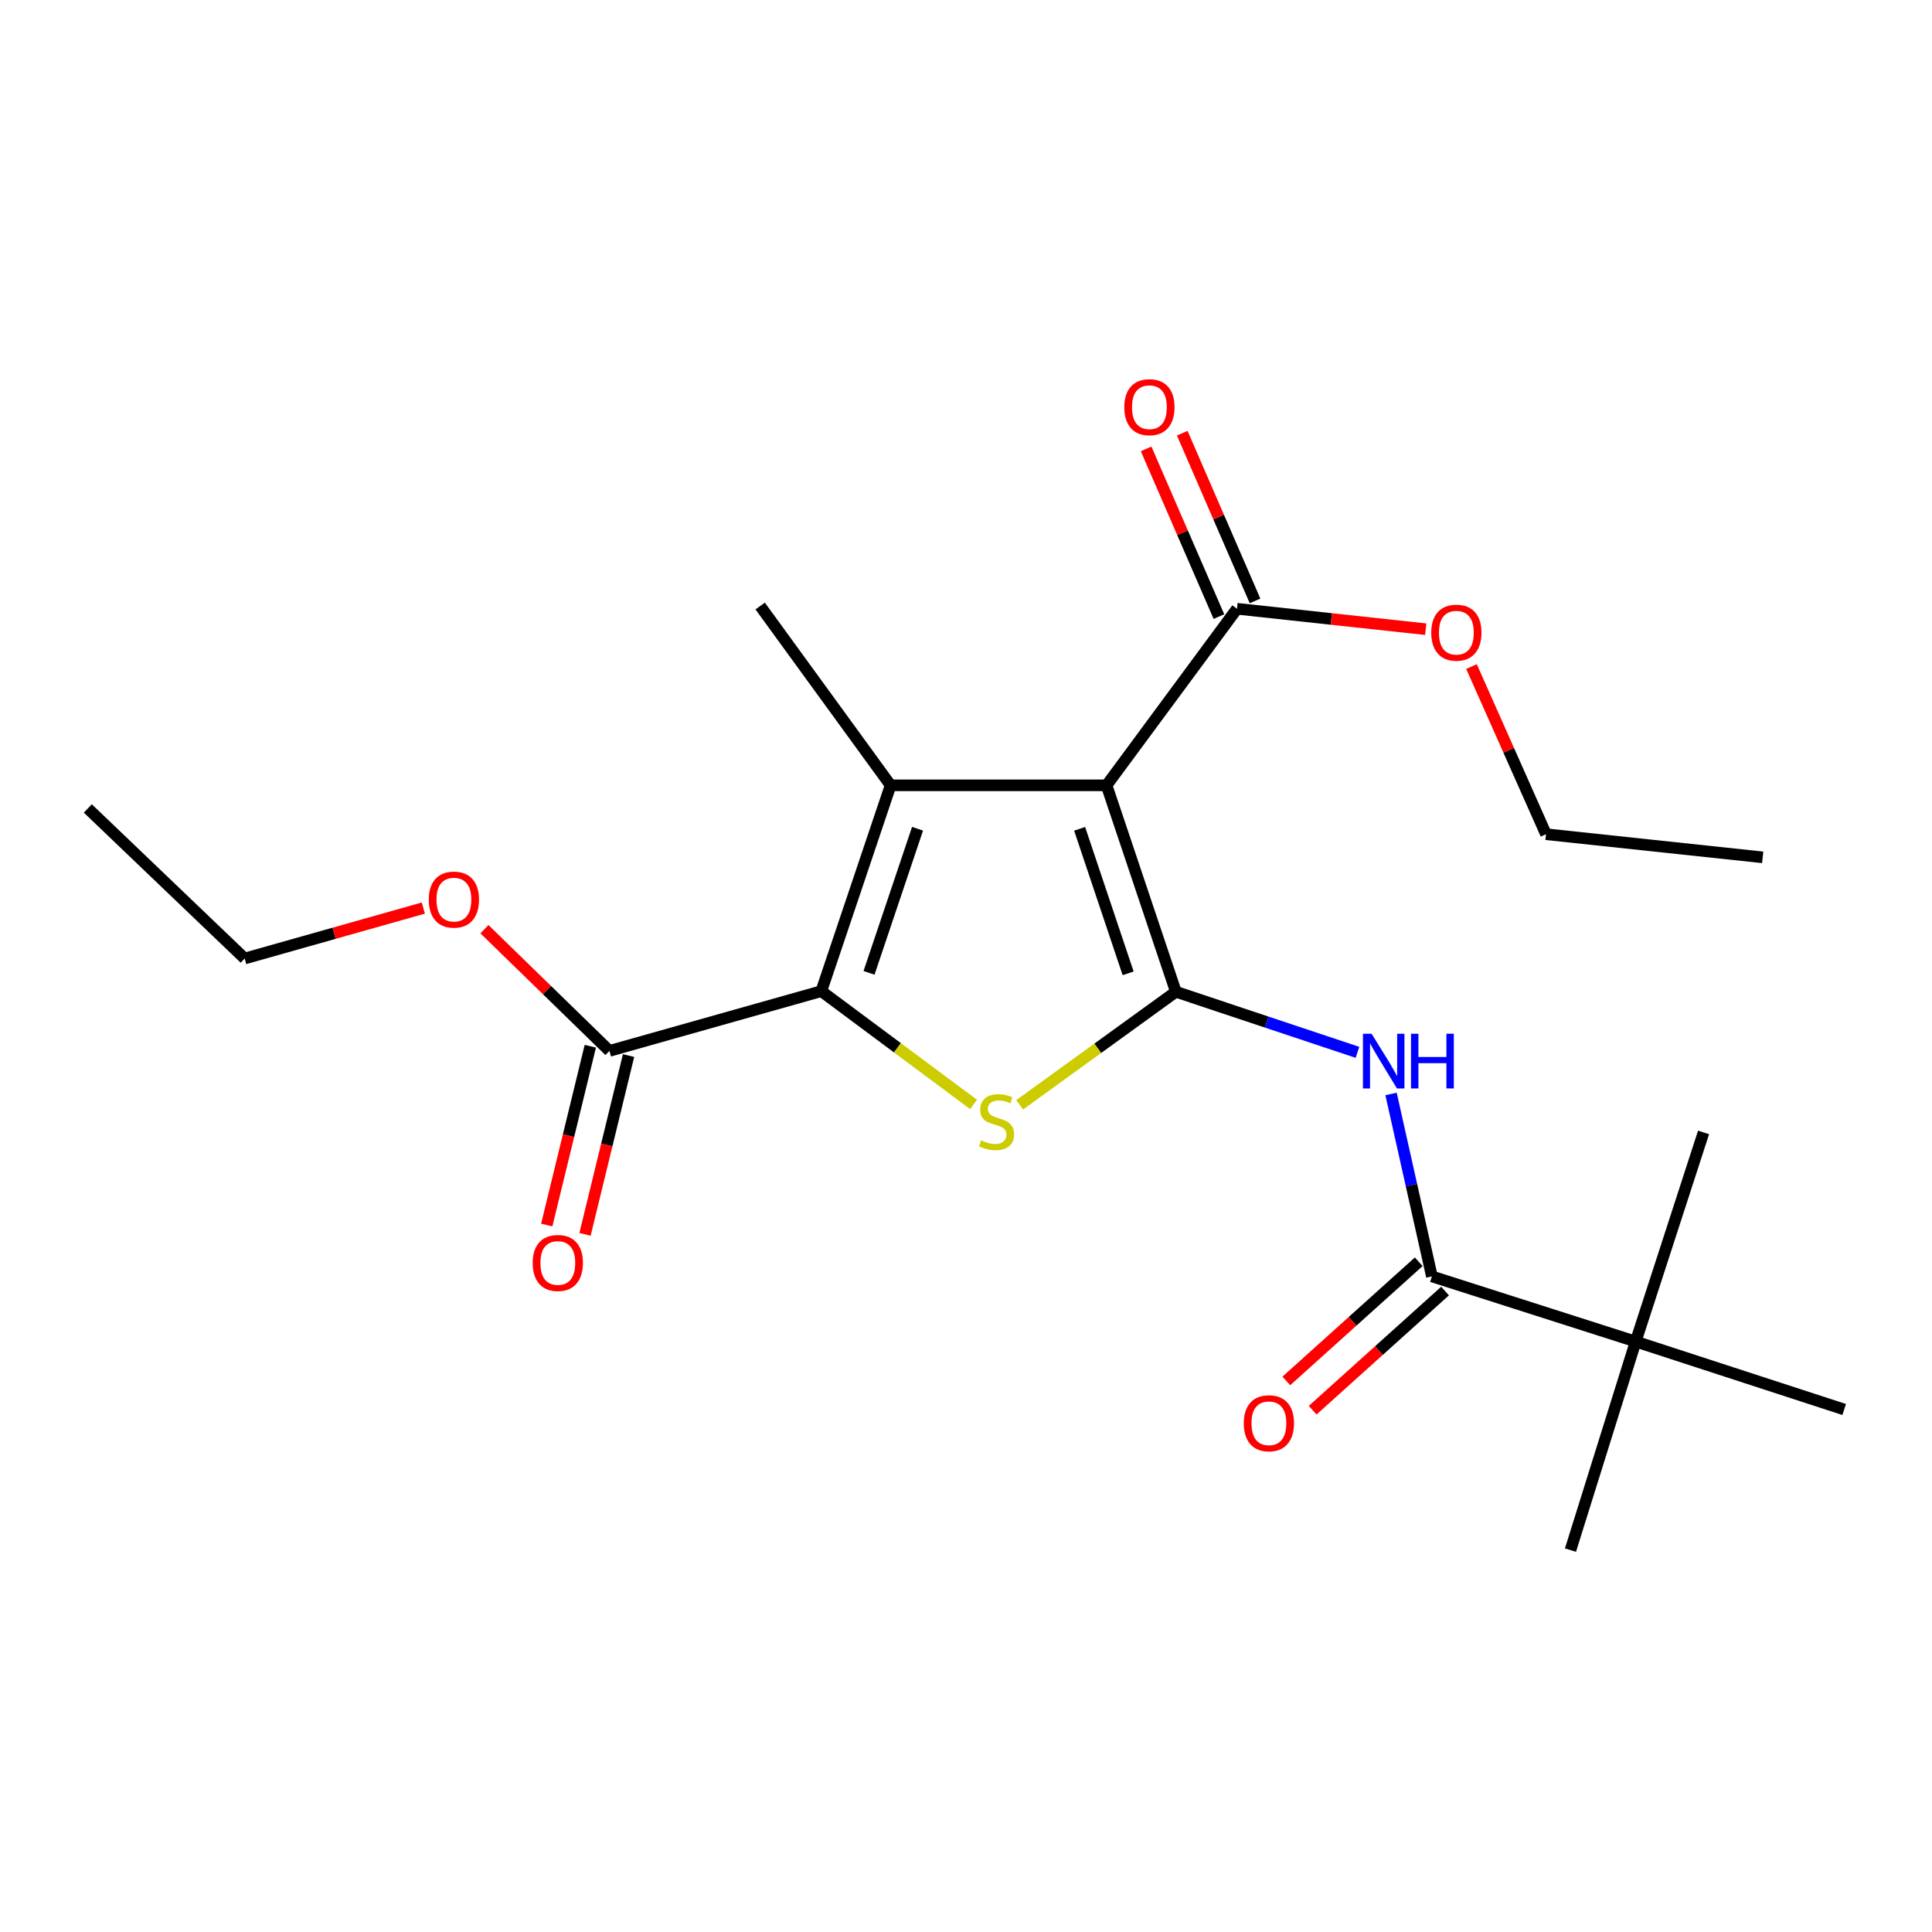<?xml version='1.0' encoding='iso-8859-1'?>
<svg version='1.1' baseProfile='full'
              xmlns='http://www.w3.org/2000/svg'
                      xmlns:rdkit='http://www.rdkit.org/xml'
                      xmlns:xlink='http://www.w3.org/1999/xlink'
                  xml:space='preserve'
width='1000px' height='1000px' viewBox='0 0 1000 1000'>
<!-- END OF HEADER -->
<rect style='opacity:1.0;fill:#FFFFFF;stroke:none' width='1000' height='1000' x='0' y='0'> </rect>
<path class='bond-0' d='M 608.623,513.337 L 572.751,406.48' style='fill:none;fill-rule:evenodd;stroke:#000000;stroke-width:6px;stroke-linecap:butt;stroke-linejoin:miter;stroke-opacity:1' />
<path class='bond-0' d='M 583.92,503.795 L 558.81,428.995' style='fill:none;fill-rule:evenodd;stroke:#000000;stroke-width:6px;stroke-linecap:butt;stroke-linejoin:miter;stroke-opacity:1' />
<path class='bond-3' d='M 608.623,513.337 L 568.193,542.599' style='fill:none;fill-rule:evenodd;stroke:#000000;stroke-width:6px;stroke-linecap:butt;stroke-linejoin:miter;stroke-opacity:1' />
<path class='bond-3' d='M 568.193,542.599 L 527.762,571.861' style='fill:none;fill-rule:evenodd;stroke:#CCCC00;stroke-width:6px;stroke-linecap:butt;stroke-linejoin:miter;stroke-opacity:1' />
<path class='bond-4' d='M 608.623,513.337 L 655.621,529.014' style='fill:none;fill-rule:evenodd;stroke:#000000;stroke-width:6px;stroke-linecap:butt;stroke-linejoin:miter;stroke-opacity:1' />
<path class='bond-4' d='M 655.621,529.014 L 702.618,544.692' style='fill:none;fill-rule:evenodd;stroke:#0000FF;stroke-width:6px;stroke-linecap:butt;stroke-linejoin:miter;stroke-opacity:1' />
<path class='bond-1' d='M 572.751,406.48 L 460.98,406.48' style='fill:none;fill-rule:evenodd;stroke:#000000;stroke-width:6px;stroke-linecap:butt;stroke-linejoin:miter;stroke-opacity:1' />
<path class='bond-6' d='M 572.751,406.48 L 640.26,315.091' style='fill:none;fill-rule:evenodd;stroke:#000000;stroke-width:6px;stroke-linecap:butt;stroke-linejoin:miter;stroke-opacity:1' />
<path class='bond-12' d='M 460.98,406.48 L 393.46,313.676' style='fill:none;fill-rule:evenodd;stroke:#000000;stroke-width:6px;stroke-linecap:butt;stroke-linejoin:miter;stroke-opacity:1' />
<path class='bond-22' d='M 460.98,406.48 L 425.109,513.02' style='fill:none;fill-rule:evenodd;stroke:#000000;stroke-width:6px;stroke-linecap:butt;stroke-linejoin:miter;stroke-opacity:1' />
<path class='bond-22' d='M 474.916,428.965 L 449.806,503.543' style='fill:none;fill-rule:evenodd;stroke:#000000;stroke-width:6px;stroke-linecap:butt;stroke-linejoin:miter;stroke-opacity:1' />
<path class='bond-2' d='M 425.109,513.02 L 464.51,542.334' style='fill:none;fill-rule:evenodd;stroke:#000000;stroke-width:6px;stroke-linecap:butt;stroke-linejoin:miter;stroke-opacity:1' />
<path class='bond-2' d='M 464.51,542.334 L 503.912,571.648' style='fill:none;fill-rule:evenodd;stroke:#CCCC00;stroke-width:6px;stroke-linecap:butt;stroke-linejoin:miter;stroke-opacity:1' />
<path class='bond-7' d='M 425.109,513.02 L 315.444,543.943' style='fill:none;fill-rule:evenodd;stroke:#000000;stroke-width:6px;stroke-linecap:butt;stroke-linejoin:miter;stroke-opacity:1' />
<path class='bond-5' d='M 720.003,566.235 L 730.576,613.449' style='fill:none;fill-rule:evenodd;stroke:#0000FF;stroke-width:6px;stroke-linecap:butt;stroke-linejoin:miter;stroke-opacity:1' />
<path class='bond-5' d='M 730.576,613.449 L 741.149,660.663' style='fill:none;fill-rule:evenodd;stroke:#000000;stroke-width:6px;stroke-linecap:butt;stroke-linejoin:miter;stroke-opacity:1' />
<path class='bond-8' d='M 741.149,660.663 L 846.624,694.394' style='fill:none;fill-rule:evenodd;stroke:#000000;stroke-width:6px;stroke-linecap:butt;stroke-linejoin:miter;stroke-opacity:1' />
<path class='bond-9' d='M 734.332,653.088 L 700.066,683.927' style='fill:none;fill-rule:evenodd;stroke:#000000;stroke-width:6px;stroke-linecap:butt;stroke-linejoin:miter;stroke-opacity:1' />
<path class='bond-9' d='M 700.066,683.927 L 665.801,714.767' style='fill:none;fill-rule:evenodd;stroke:#FF0000;stroke-width:6px;stroke-linecap:butt;stroke-linejoin:miter;stroke-opacity:1' />
<path class='bond-9' d='M 747.967,668.237 L 713.701,699.077' style='fill:none;fill-rule:evenodd;stroke:#000000;stroke-width:6px;stroke-linecap:butt;stroke-linejoin:miter;stroke-opacity:1' />
<path class='bond-9' d='M 713.701,699.077 L 679.435,729.916' style='fill:none;fill-rule:evenodd;stroke:#FF0000;stroke-width:6px;stroke-linecap:butt;stroke-linejoin:miter;stroke-opacity:1' />
<path class='bond-10' d='M 649.608,311.033 L 630.766,267.63' style='fill:none;fill-rule:evenodd;stroke:#000000;stroke-width:6px;stroke-linecap:butt;stroke-linejoin:miter;stroke-opacity:1' />
<path class='bond-10' d='M 630.766,267.63 L 611.924,224.228' style='fill:none;fill-rule:evenodd;stroke:#FF0000;stroke-width:6px;stroke-linecap:butt;stroke-linejoin:miter;stroke-opacity:1' />
<path class='bond-10' d='M 630.912,319.149 L 612.07,275.747' style='fill:none;fill-rule:evenodd;stroke:#000000;stroke-width:6px;stroke-linecap:butt;stroke-linejoin:miter;stroke-opacity:1' />
<path class='bond-10' d='M 612.07,275.747 L 593.228,232.344' style='fill:none;fill-rule:evenodd;stroke:#FF0000;stroke-width:6px;stroke-linecap:butt;stroke-linejoin:miter;stroke-opacity:1' />
<path class='bond-13' d='M 640.26,315.091 L 689.107,320.381' style='fill:none;fill-rule:evenodd;stroke:#000000;stroke-width:6px;stroke-linecap:butt;stroke-linejoin:miter;stroke-opacity:1' />
<path class='bond-13' d='M 689.107,320.381 L 737.953,325.671' style='fill:none;fill-rule:evenodd;stroke:#FF0000;stroke-width:6px;stroke-linecap:butt;stroke-linejoin:miter;stroke-opacity:1' />
<path class='bond-11' d='M 305.543,541.531 L 294.269,587.804' style='fill:none;fill-rule:evenodd;stroke:#000000;stroke-width:6px;stroke-linecap:butt;stroke-linejoin:miter;stroke-opacity:1' />
<path class='bond-11' d='M 294.269,587.804 L 282.996,634.076' style='fill:none;fill-rule:evenodd;stroke:#FF0000;stroke-width:6px;stroke-linecap:butt;stroke-linejoin:miter;stroke-opacity:1' />
<path class='bond-11' d='M 325.345,546.356 L 314.072,592.628' style='fill:none;fill-rule:evenodd;stroke:#000000;stroke-width:6px;stroke-linecap:butt;stroke-linejoin:miter;stroke-opacity:1' />
<path class='bond-11' d='M 314.072,592.628 L 302.799,638.901' style='fill:none;fill-rule:evenodd;stroke:#FF0000;stroke-width:6px;stroke-linecap:butt;stroke-linejoin:miter;stroke-opacity:1' />
<path class='bond-14' d='M 315.444,543.943 L 283.095,512.445' style='fill:none;fill-rule:evenodd;stroke:#000000;stroke-width:6px;stroke-linecap:butt;stroke-linejoin:miter;stroke-opacity:1' />
<path class='bond-14' d='M 283.095,512.445 L 250.745,480.947' style='fill:none;fill-rule:evenodd;stroke:#FF0000;stroke-width:6px;stroke-linecap:butt;stroke-linejoin:miter;stroke-opacity:1' />
<path class='bond-15' d='M 846.624,694.394 L 812.87,802.338' style='fill:none;fill-rule:evenodd;stroke:#000000;stroke-width:6px;stroke-linecap:butt;stroke-linejoin:miter;stroke-opacity:1' />
<path class='bond-16' d='M 846.624,694.394 L 954.545,729.553' style='fill:none;fill-rule:evenodd;stroke:#000000;stroke-width:6px;stroke-linecap:butt;stroke-linejoin:miter;stroke-opacity:1' />
<path class='bond-17' d='M 846.624,694.394 L 881.76,586.145' style='fill:none;fill-rule:evenodd;stroke:#000000;stroke-width:6px;stroke-linecap:butt;stroke-linejoin:miter;stroke-opacity:1' />
<path class='bond-19' d='M 761.638,345.004 L 780.925,388.396' style='fill:none;fill-rule:evenodd;stroke:#FF0000;stroke-width:6px;stroke-linecap:butt;stroke-linejoin:miter;stroke-opacity:1' />
<path class='bond-19' d='M 780.925,388.396 L 800.211,431.788' style='fill:none;fill-rule:evenodd;stroke:#000000;stroke-width:6px;stroke-linecap:butt;stroke-linejoin:miter;stroke-opacity:1' />
<path class='bond-18' d='M 219.123,470.017 L 172.882,483.072' style='fill:none;fill-rule:evenodd;stroke:#FF0000;stroke-width:6px;stroke-linecap:butt;stroke-linejoin:miter;stroke-opacity:1' />
<path class='bond-18' d='M 172.882,483.072 L 126.642,496.126' style='fill:none;fill-rule:evenodd;stroke:#000000;stroke-width:6px;stroke-linecap:butt;stroke-linejoin:miter;stroke-opacity:1' />
<path class='bond-21' d='M 126.642,496.126 L 45.455,418.449' style='fill:none;fill-rule:evenodd;stroke:#000000;stroke-width:6px;stroke-linecap:butt;stroke-linejoin:miter;stroke-opacity:1' />
<path class='bond-20' d='M 800.211,431.788 L 912.367,443.756' style='fill:none;fill-rule:evenodd;stroke:#000000;stroke-width:6px;stroke-linecap:butt;stroke-linejoin:miter;stroke-opacity:1' />
<path  class='atom-4' d='M 507.818 590.226
Q 508.138 590.346, 509.458 590.906
Q 510.778 591.466, 512.218 591.826
Q 513.698 592.146, 515.138 592.146
Q 517.818 592.146, 519.378 590.866
Q 520.938 589.546, 520.938 587.266
Q 520.938 585.706, 520.138 584.746
Q 519.378 583.786, 518.178 583.266
Q 516.978 582.746, 514.978 582.146
Q 512.458 581.386, 510.938 580.666
Q 509.458 579.946, 508.378 578.426
Q 507.338 576.906, 507.338 574.346
Q 507.338 570.786, 509.738 568.586
Q 512.178 566.386, 516.978 566.386
Q 520.258 566.386, 523.978 567.946
L 523.058 571.026
Q 519.658 569.626, 517.098 569.626
Q 514.338 569.626, 512.818 570.786
Q 511.298 571.906, 511.338 573.866
Q 511.338 575.386, 512.098 576.306
Q 512.898 577.226, 514.018 577.746
Q 515.178 578.266, 517.098 578.866
Q 519.658 579.666, 521.178 580.466
Q 522.698 581.266, 523.778 582.906
Q 524.898 584.506, 524.898 587.266
Q 524.898 591.186, 522.258 593.306
Q 519.658 595.386, 515.298 595.386
Q 512.778 595.386, 510.858 594.826
Q 508.978 594.306, 506.738 593.386
L 507.818 590.226
' fill='#CCCC00'/>
<path  class='atom-5' d='M 709.933 535.06
L 719.213 550.06
Q 720.133 551.54, 721.613 554.22
Q 723.093 556.9, 723.173 557.06
L 723.173 535.06
L 726.933 535.06
L 726.933 563.38
L 723.053 563.38
L 713.093 546.98
Q 711.933 545.06, 710.693 542.86
Q 709.493 540.66, 709.133 539.98
L 709.133 563.38
L 705.453 563.38
L 705.453 535.06
L 709.933 535.06
' fill='#0000FF'/>
<path  class='atom-5' d='M 730.333 535.06
L 734.173 535.06
L 734.173 547.1
L 748.653 547.1
L 748.653 535.06
L 752.493 535.06
L 752.493 563.38
L 748.653 563.38
L 748.653 550.3
L 734.173 550.3
L 734.173 563.38
L 730.333 563.38
L 730.333 535.06
' fill='#0000FF'/>
<path  class='atom-10' d='M 643.78 736.676
Q 643.78 729.876, 647.14 726.076
Q 650.5 722.276, 656.78 722.276
Q 663.06 722.276, 666.42 726.076
Q 669.78 729.876, 669.78 736.676
Q 669.78 743.556, 666.38 747.476
Q 662.98 751.356, 656.78 751.356
Q 650.54 751.356, 647.14 747.476
Q 643.78 743.596, 643.78 736.676
M 656.78 748.156
Q 661.1 748.156, 663.42 745.276
Q 665.78 742.356, 665.78 736.676
Q 665.78 731.116, 663.42 728.316
Q 661.1 725.476, 656.78 725.476
Q 652.46 725.476, 650.1 728.276
Q 647.78 731.076, 647.78 736.676
Q 647.78 742.396, 650.1 745.276
Q 652.46 748.156, 656.78 748.156
' fill='#FF0000'/>
<path  class='atom-11' d='M 581.933 210.76
Q 581.933 203.96, 585.293 200.16
Q 588.653 196.36, 594.933 196.36
Q 601.213 196.36, 604.573 200.16
Q 607.933 203.96, 607.933 210.76
Q 607.933 217.64, 604.533 221.56
Q 601.133 225.44, 594.933 225.44
Q 588.693 225.44, 585.293 221.56
Q 581.933 217.68, 581.933 210.76
M 594.933 222.24
Q 599.253 222.24, 601.573 219.36
Q 603.933 216.44, 603.933 210.76
Q 603.933 205.2, 601.573 202.4
Q 599.253 199.56, 594.933 199.56
Q 590.613 199.56, 588.253 202.36
Q 585.933 205.16, 585.933 210.76
Q 585.933 216.48, 588.253 219.36
Q 590.613 222.24, 594.933 222.24
' fill='#FF0000'/>
<path  class='atom-12' d='M 275.721 653.711
Q 275.721 646.911, 279.081 643.111
Q 282.441 639.311, 288.721 639.311
Q 295.001 639.311, 298.361 643.111
Q 301.721 646.911, 301.721 653.711
Q 301.721 660.591, 298.321 664.511
Q 294.921 668.391, 288.721 668.391
Q 282.481 668.391, 279.081 664.511
Q 275.721 660.631, 275.721 653.711
M 288.721 665.191
Q 293.041 665.191, 295.361 662.311
Q 297.721 659.391, 297.721 653.711
Q 297.721 648.151, 295.361 645.351
Q 293.041 642.511, 288.721 642.511
Q 284.401 642.511, 282.041 645.311
Q 279.721 648.111, 279.721 653.711
Q 279.721 659.431, 282.041 662.311
Q 284.401 665.191, 288.721 665.191
' fill='#FF0000'/>
<path  class='atom-14' d='M 740.809 327.468
Q 740.809 320.668, 744.169 316.868
Q 747.529 313.068, 753.809 313.068
Q 760.089 313.068, 763.449 316.868
Q 766.809 320.668, 766.809 327.468
Q 766.809 334.348, 763.409 338.268
Q 760.009 342.148, 753.809 342.148
Q 747.569 342.148, 744.169 338.268
Q 740.809 334.388, 740.809 327.468
M 753.809 338.948
Q 758.129 338.948, 760.449 336.068
Q 762.809 333.148, 762.809 327.468
Q 762.809 321.908, 760.449 319.108
Q 758.129 316.268, 753.809 316.268
Q 749.489 316.268, 747.129 319.068
Q 744.809 321.868, 744.809 327.468
Q 744.809 333.188, 747.129 336.068
Q 749.489 338.948, 753.809 338.948
' fill='#FF0000'/>
<path  class='atom-15' d='M 221.936 465.633
Q 221.936 458.833, 225.296 455.033
Q 228.656 451.233, 234.936 451.233
Q 241.216 451.233, 244.576 455.033
Q 247.936 458.833, 247.936 465.633
Q 247.936 472.513, 244.536 476.433
Q 241.136 480.313, 234.936 480.313
Q 228.696 480.313, 225.296 476.433
Q 221.936 472.553, 221.936 465.633
M 234.936 477.113
Q 239.256 477.113, 241.576 474.233
Q 243.936 471.313, 243.936 465.633
Q 243.936 460.073, 241.576 457.273
Q 239.256 454.433, 234.936 454.433
Q 230.616 454.433, 228.256 457.233
Q 225.936 460.033, 225.936 465.633
Q 225.936 471.353, 228.256 474.233
Q 230.616 477.113, 234.936 477.113
' fill='#FF0000'/>
</svg>
